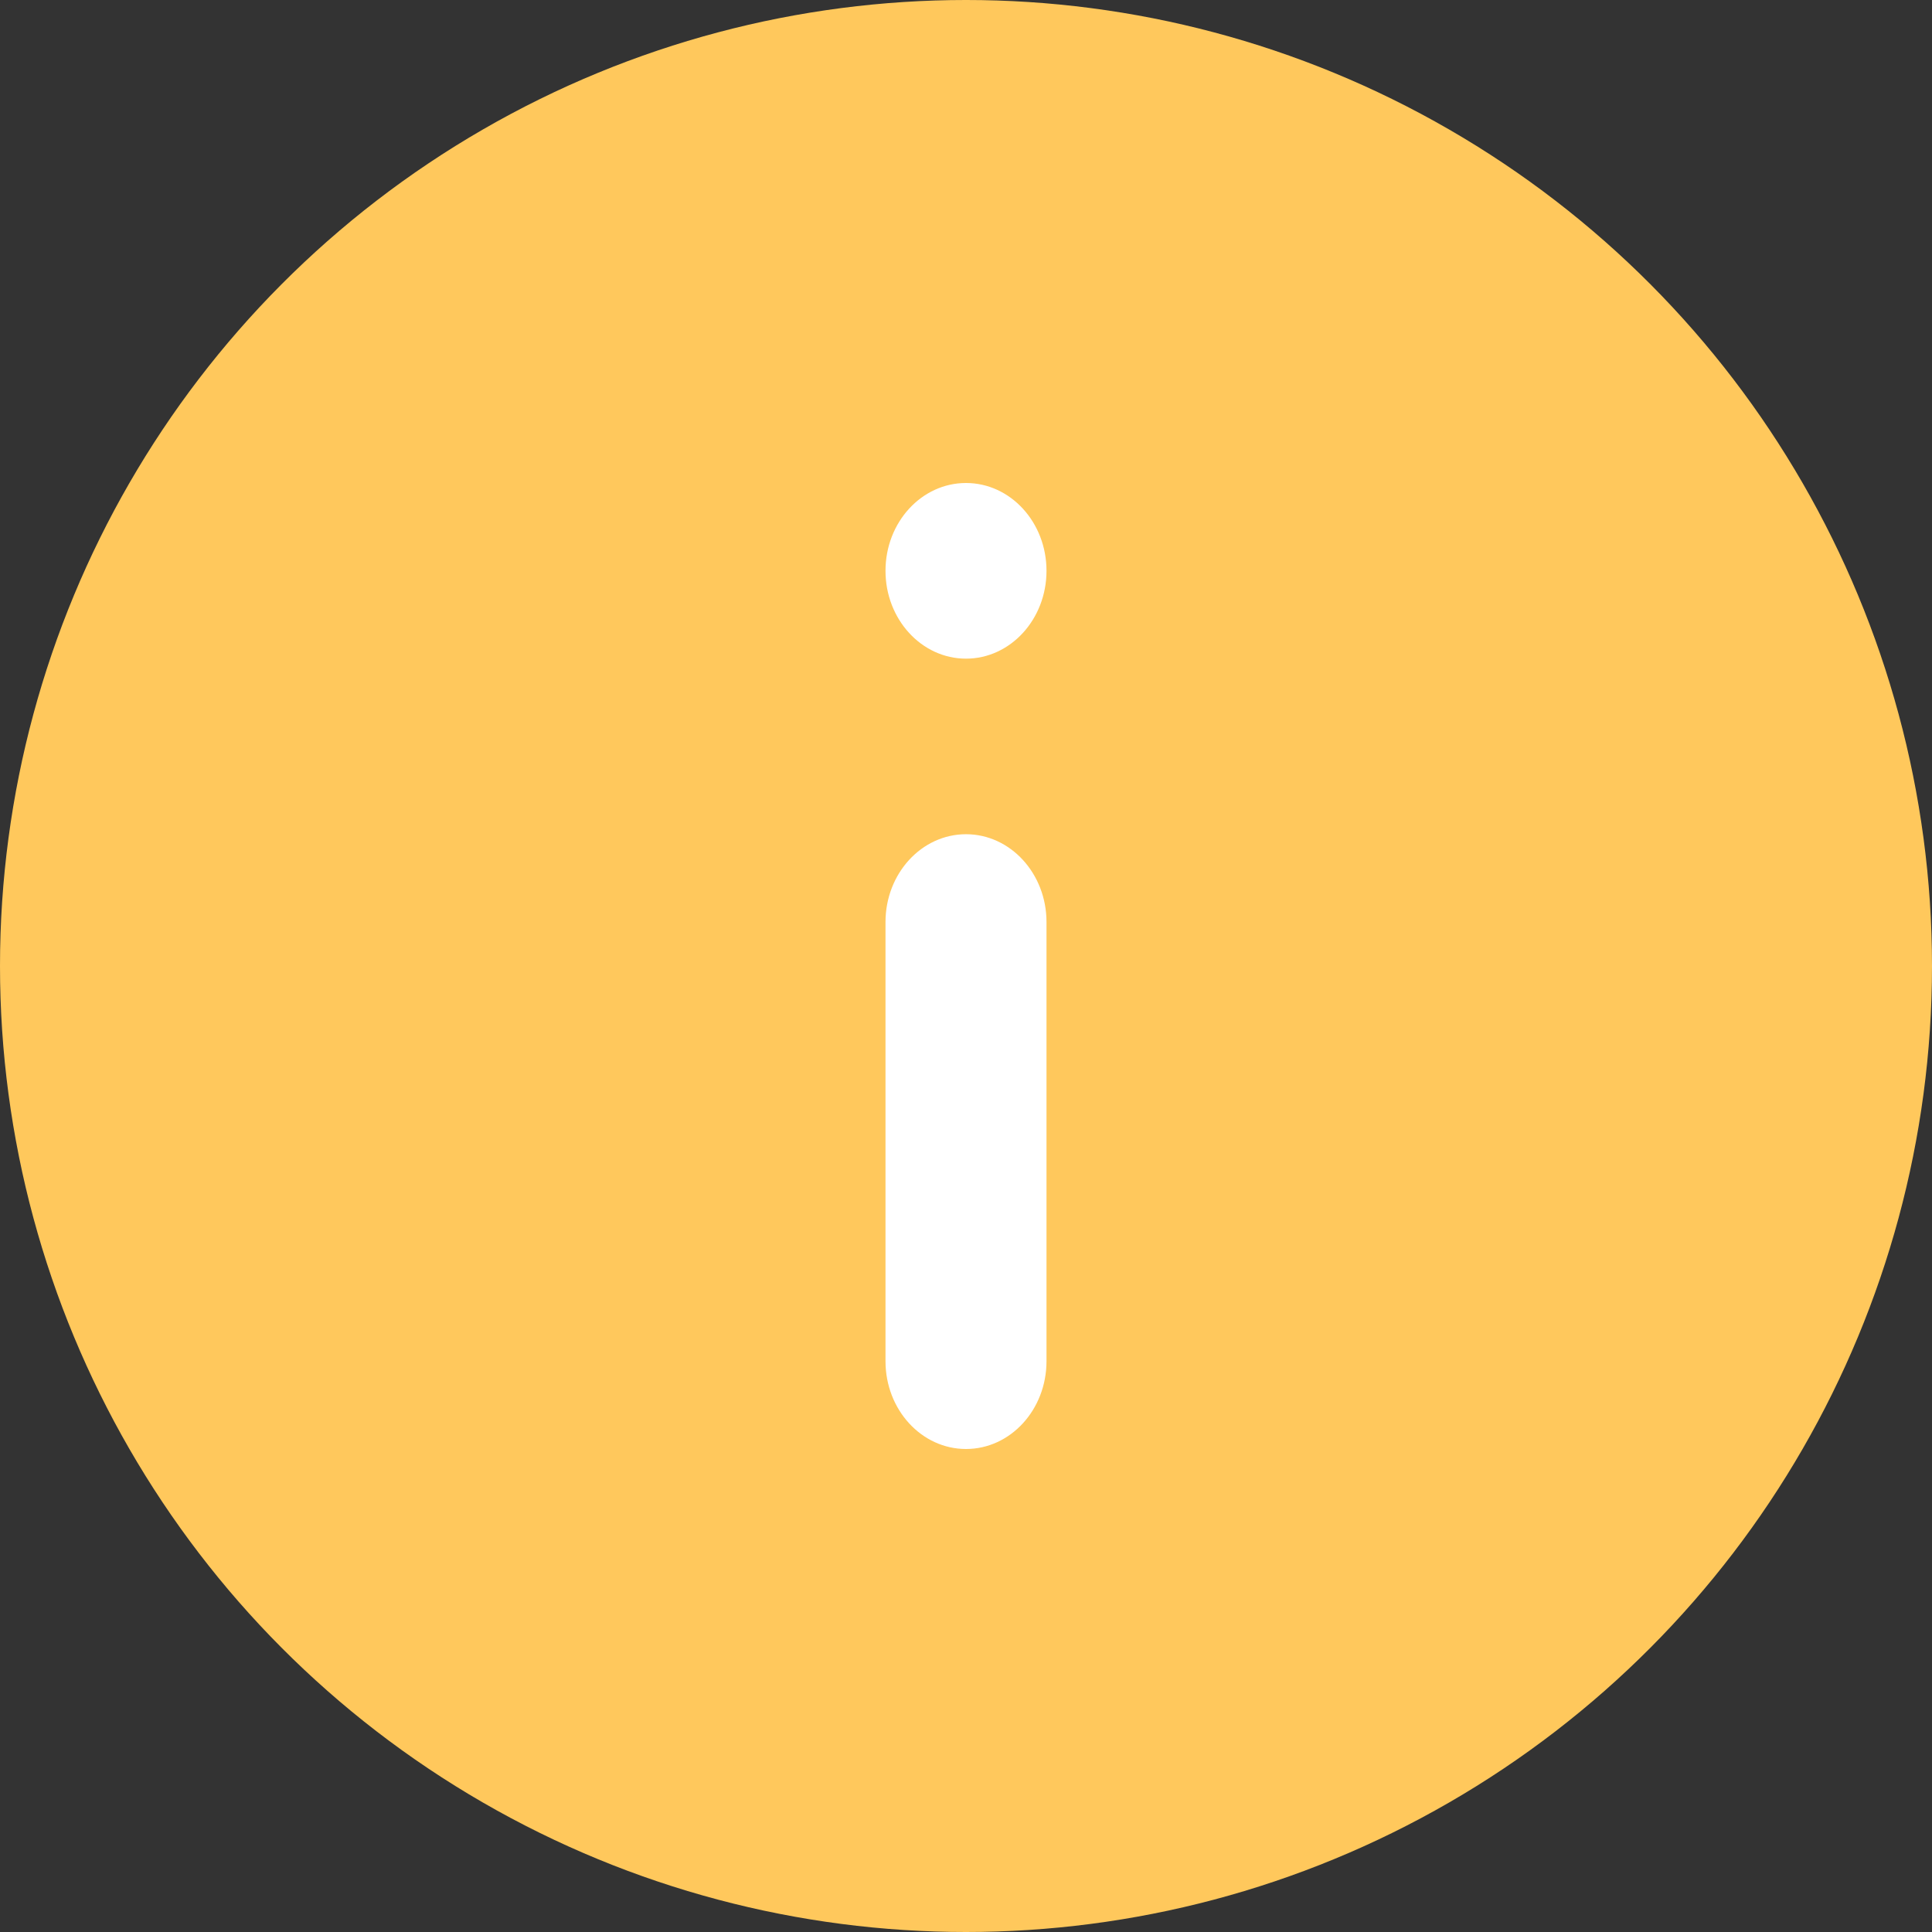 <svg width="24" height="24" viewBox="0 0 24 24" fill="none" xmlns="http://www.w3.org/2000/svg">
<rect x="0" y="0" width="24" height="24" fill="#333333" stroke="none"/>
<circle cx="12" cy="12" r="12" fill="#FFC85C"/>
<path fill-rule="evenodd" clip-rule="evenodd" d="M12 10.363C12.552 10.363 13 10.852 13 11.454V16.909C13 17.512 12.552 18 12 18C11.448 18 11 17.512 11 16.909V11.454C11 10.852 11.448 10.363 12 10.363ZM12 8.182C12.552 8.182 13 7.693 13 7.091C13 6.488 12.552 6 12 6C11.448 6 11 6.488 11 7.091C11 7.693 11.448 8.182 12 8.182Z" fill="white"/>
</svg>
